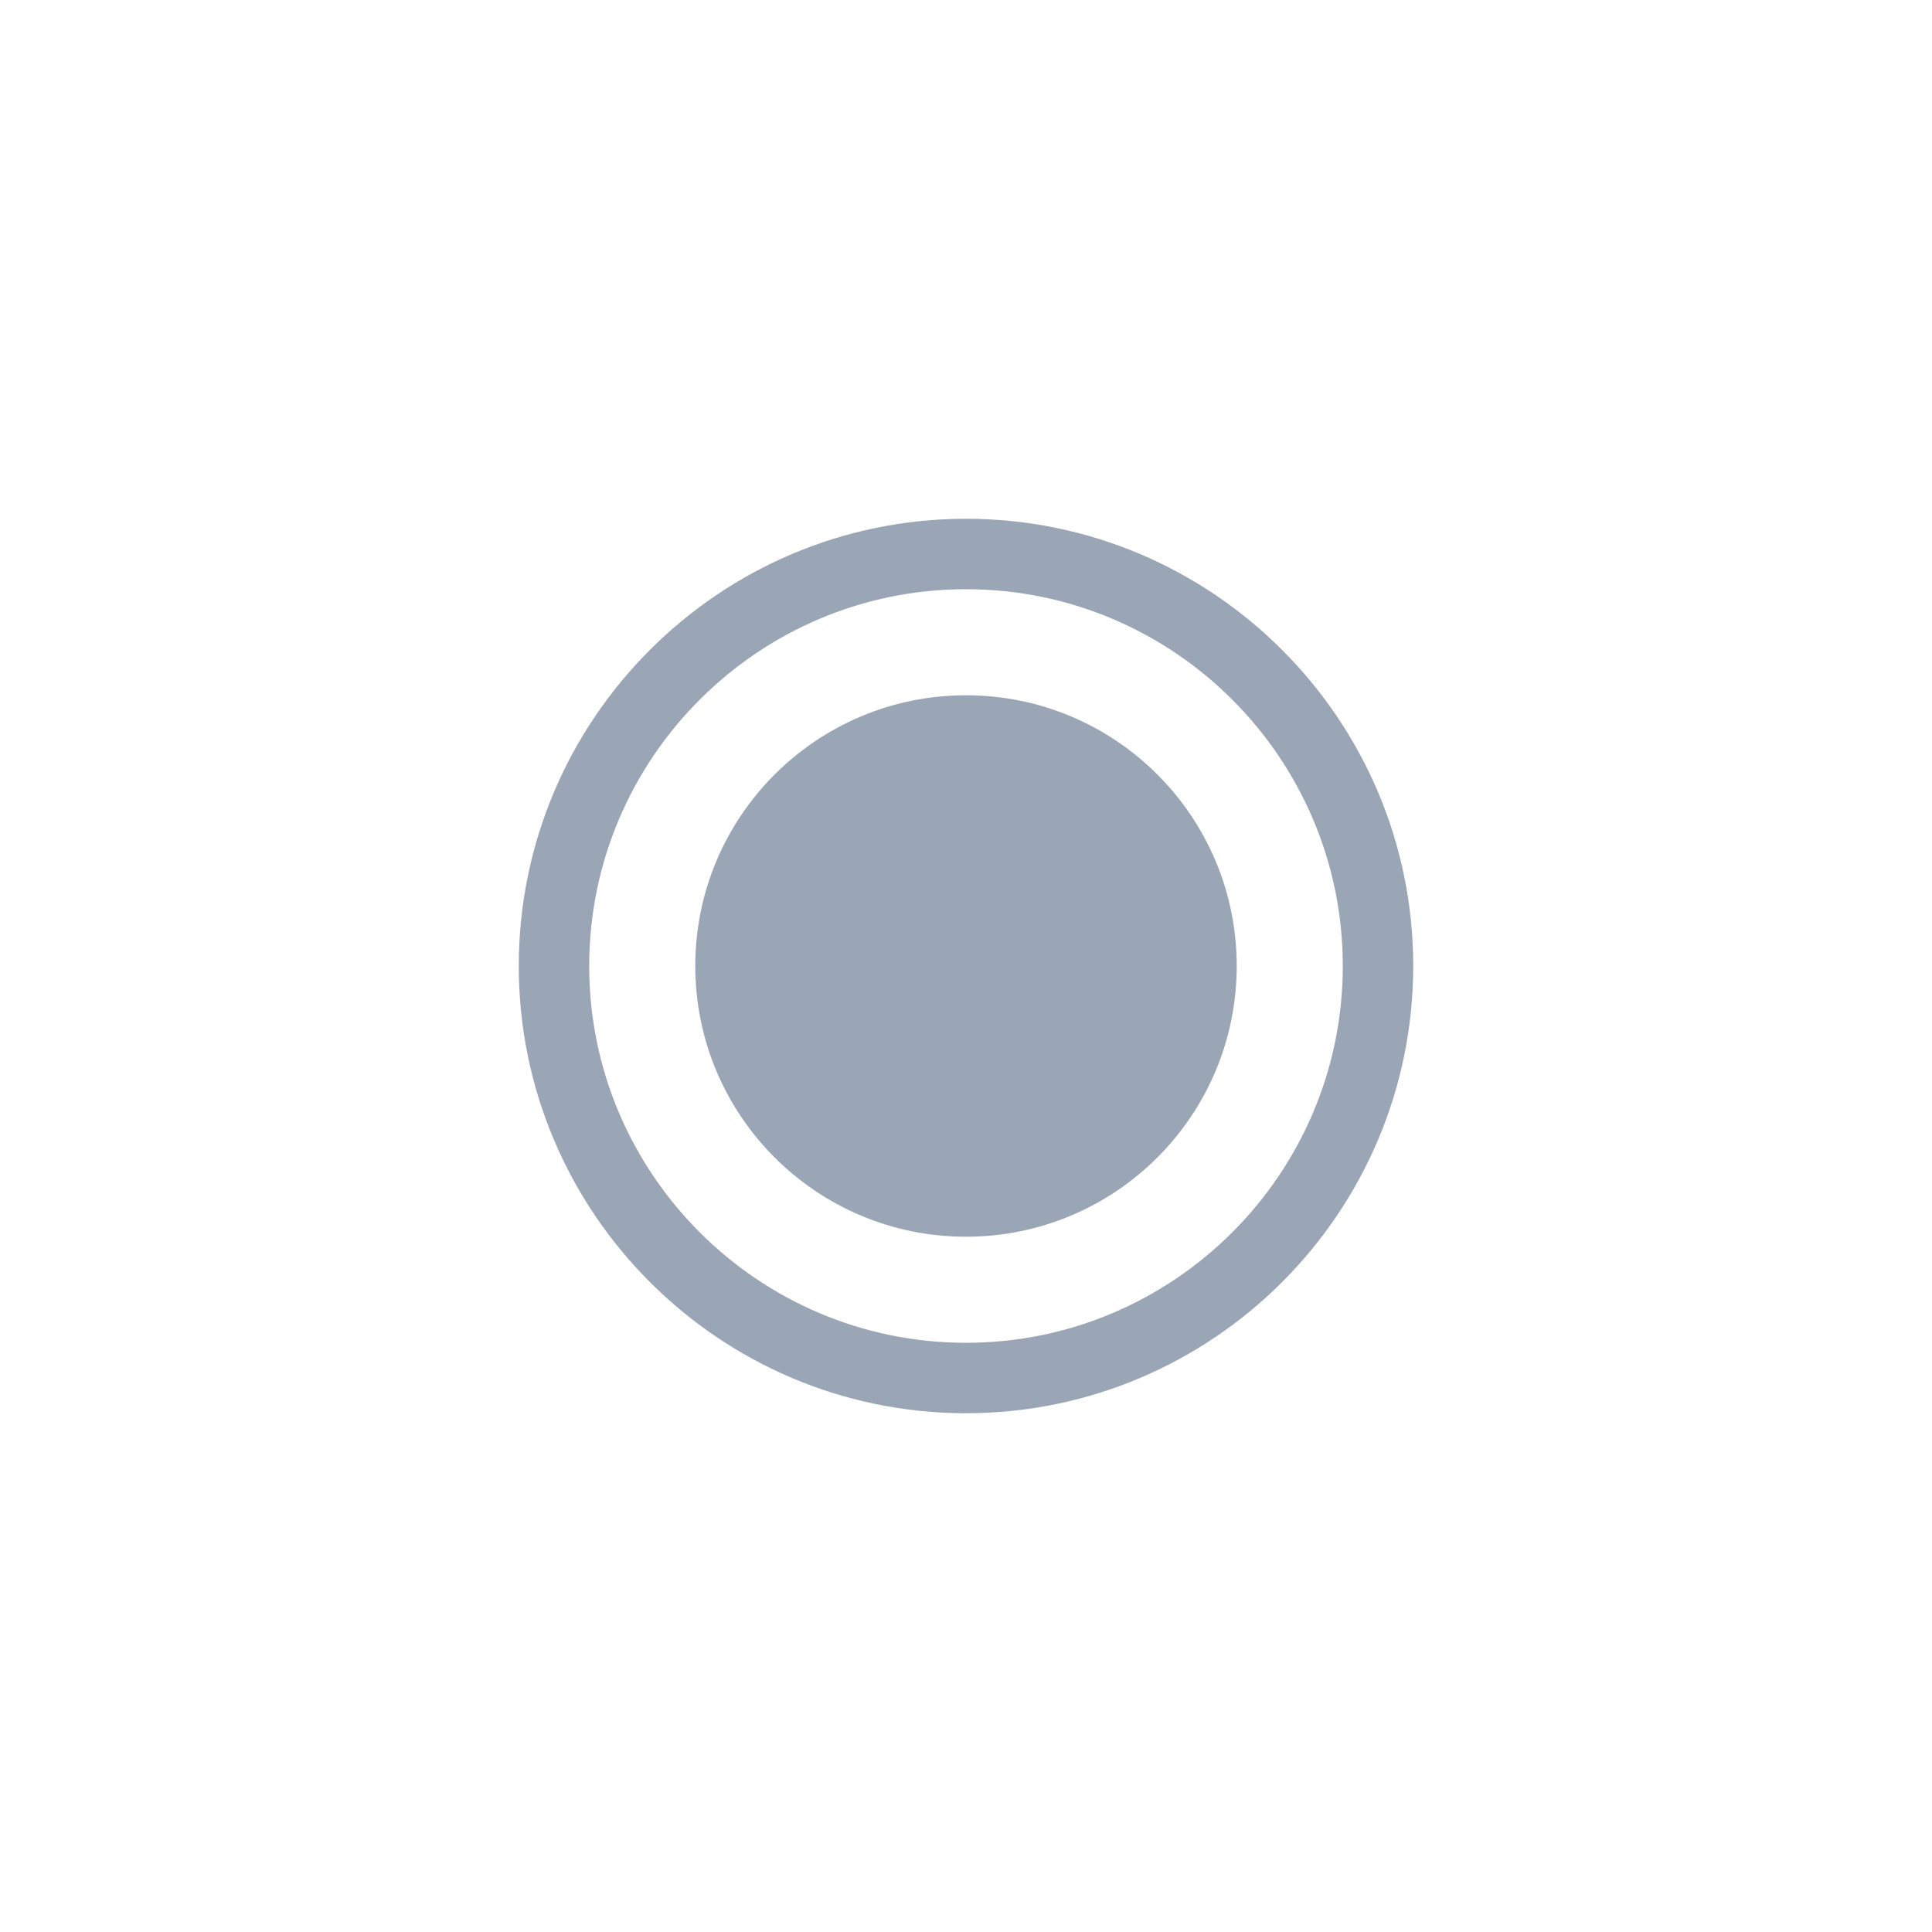 <?xml version="1.0" encoding="utf-8"?>
<!-- Generator: Adobe Illustrator 16.0.4, SVG Export Plug-In . SVG Version: 6.00 Build 0)  -->
<!DOCTYPE svg PUBLIC "-//W3C//DTD SVG 1.1//EN" "http://www.w3.org/Graphics/SVG/1.1/DTD/svg11.dtd">
<svg version="1.1" xmlns="http://www.w3.org/2000/svg" xmlns:xlink="http://www.w3.org/1999/xlink" x="0px" y="0px" width="216px"
	 height="216px" viewBox="0 0 216 216" enable-background="new 0 0 216 216" xml:space="preserve">
<g id="Layer_2">
</g>
<g id="Layer_1">
	<g>
		<circle fill="#9AA5B5" cx="108" cy="108" r="30.266"/>
		<path fill="#9AA5B5" d="M108,158c-27.571,0-50-22.429-50-50s22.429-50,50-50s50,22.429,50,50S135.571,158,108,158z M108,65.874
			c-23.228,0-42.126,18.898-42.126,42.126S84.772,150.126,108,150.126s42.126-18.898,42.126-42.126S131.228,65.874,108,65.874z"/>
	</g>
</g>
</svg>
